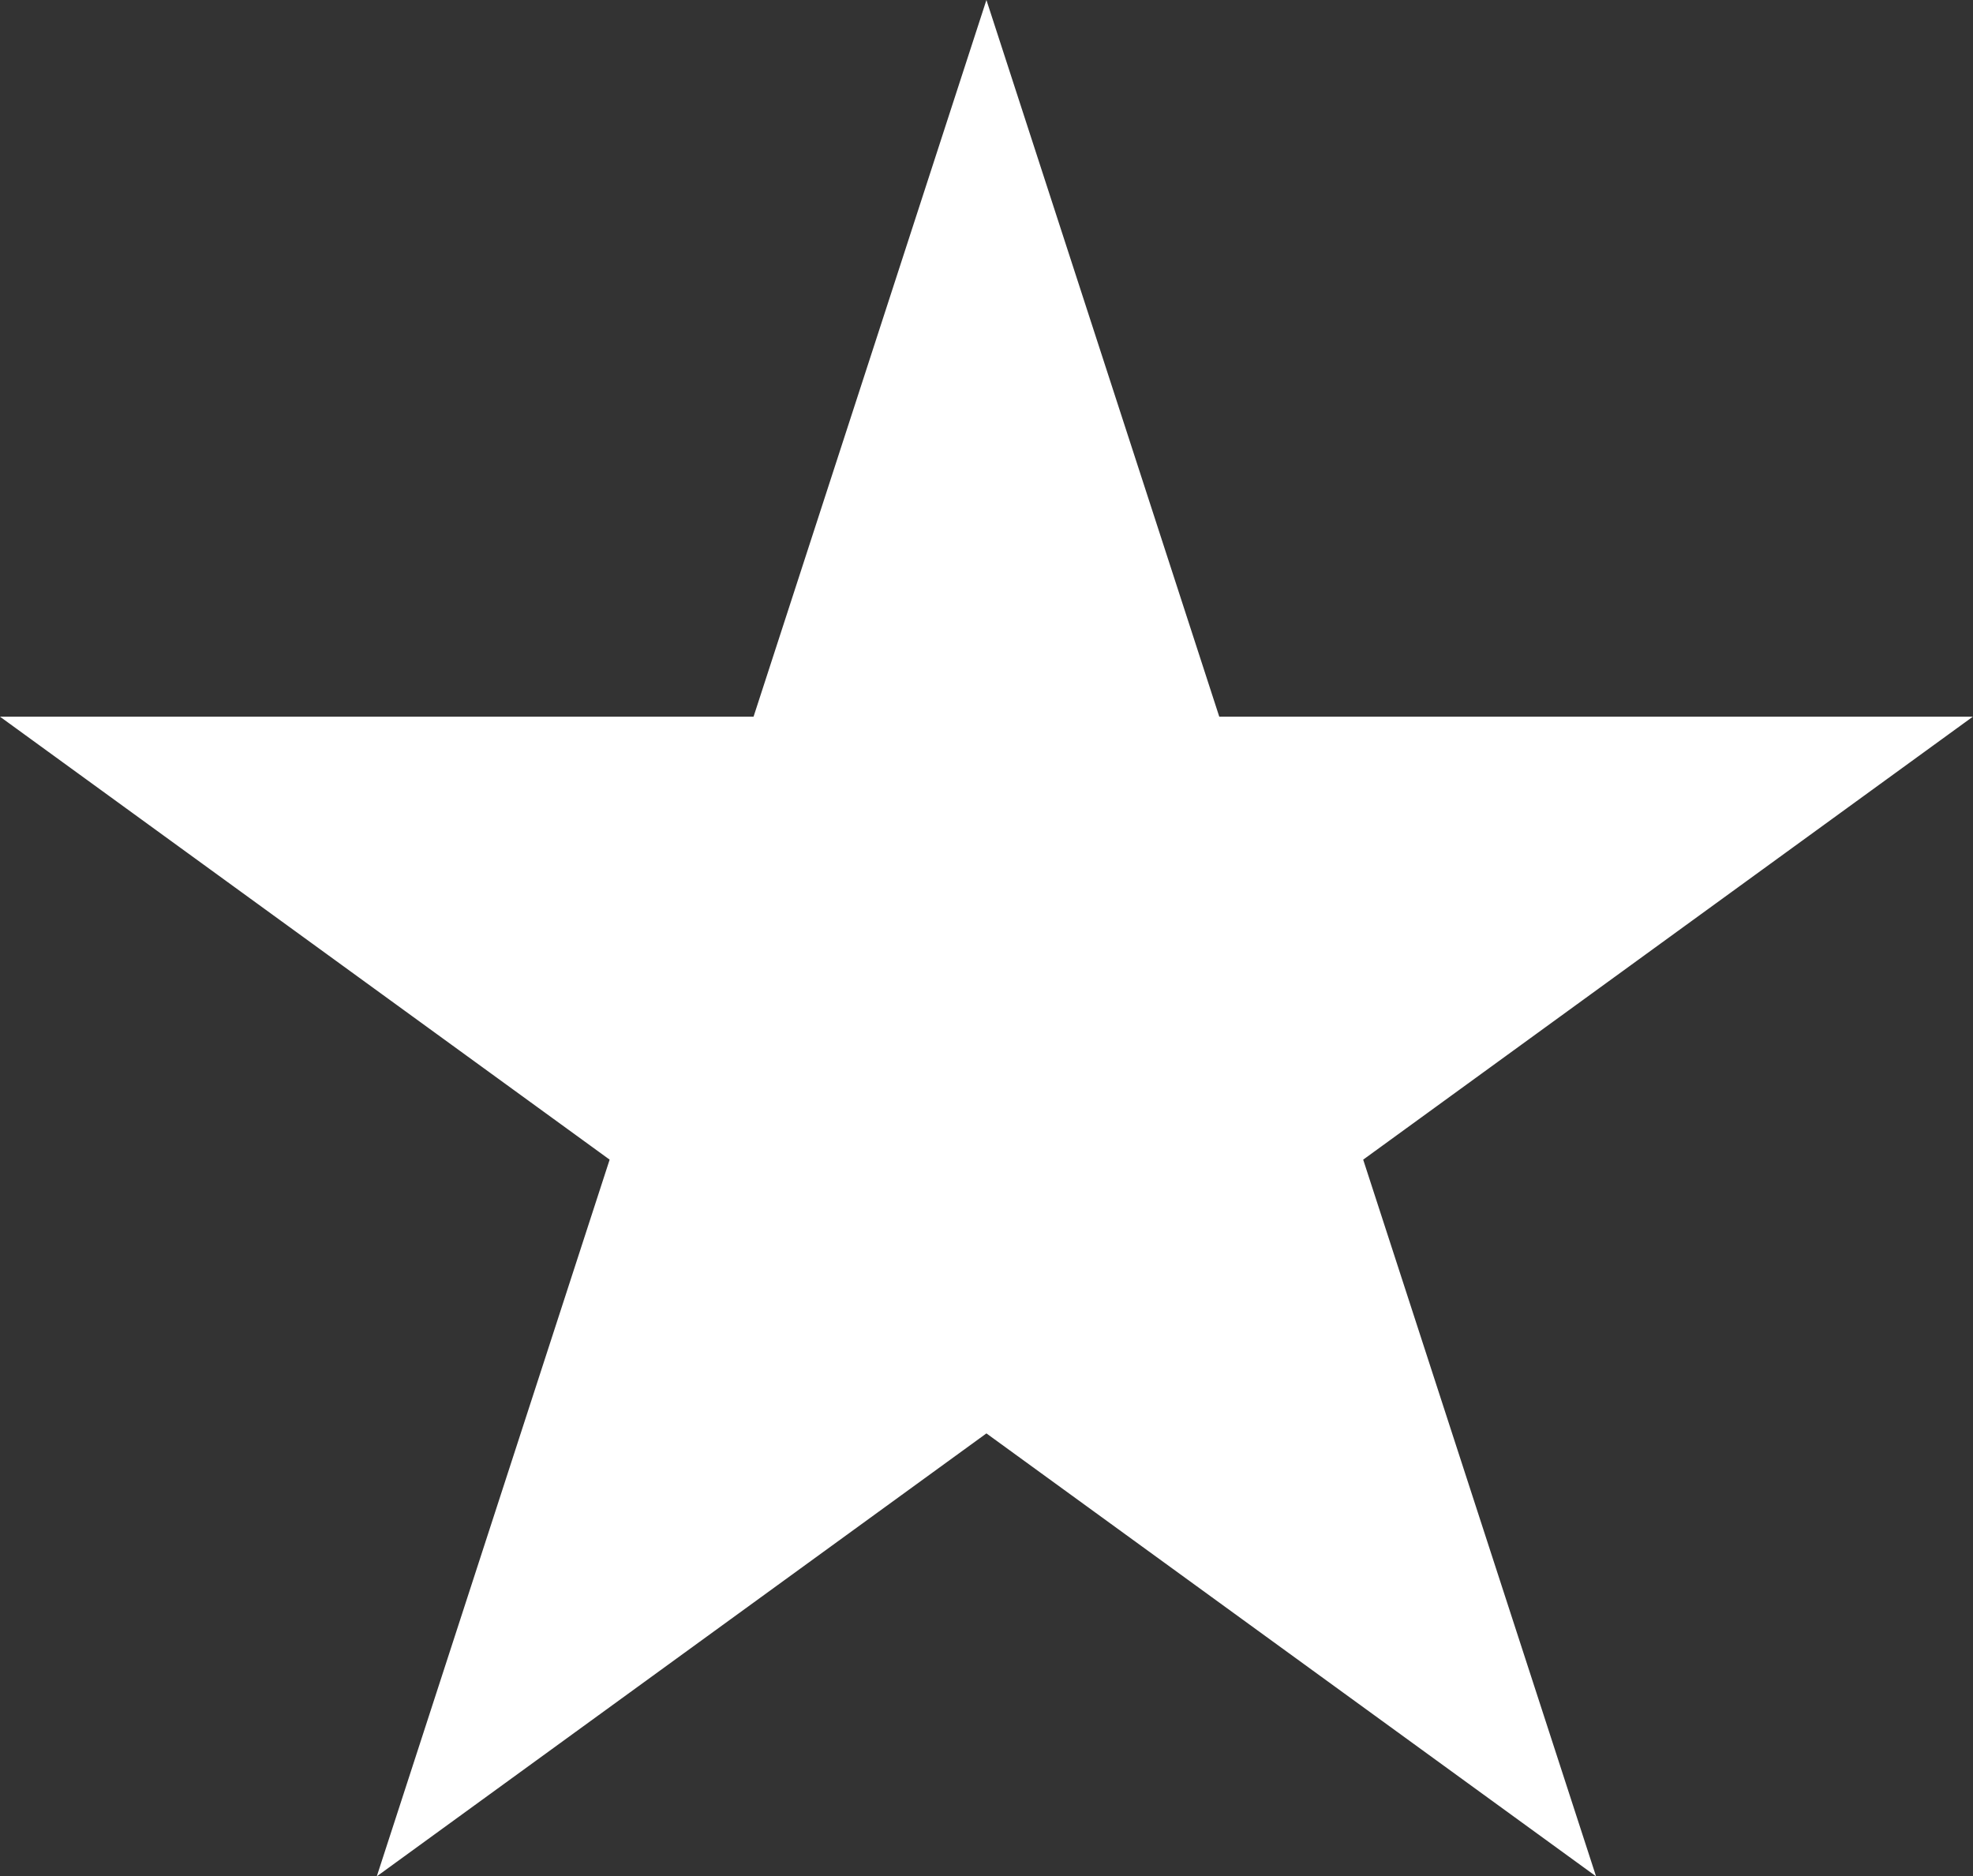 <?xml version="1.0" encoding="UTF-8"?> <svg xmlns="http://www.w3.org/2000/svg" width="102" height="97" viewBox="0 0 102 97" fill="none"><rect x="0" y="0" width="102" height="97" fill="#333333" stroke="none"/> <path d="M50.996 0L63.034 37.05L101.991 37.05L70.474 59.949L82.513 97L50.996 74.101L19.479 97L31.517 59.949L8.07624e-05 37.05L38.957 37.05L50.996 0Z" fill="white"></path> </svg> 